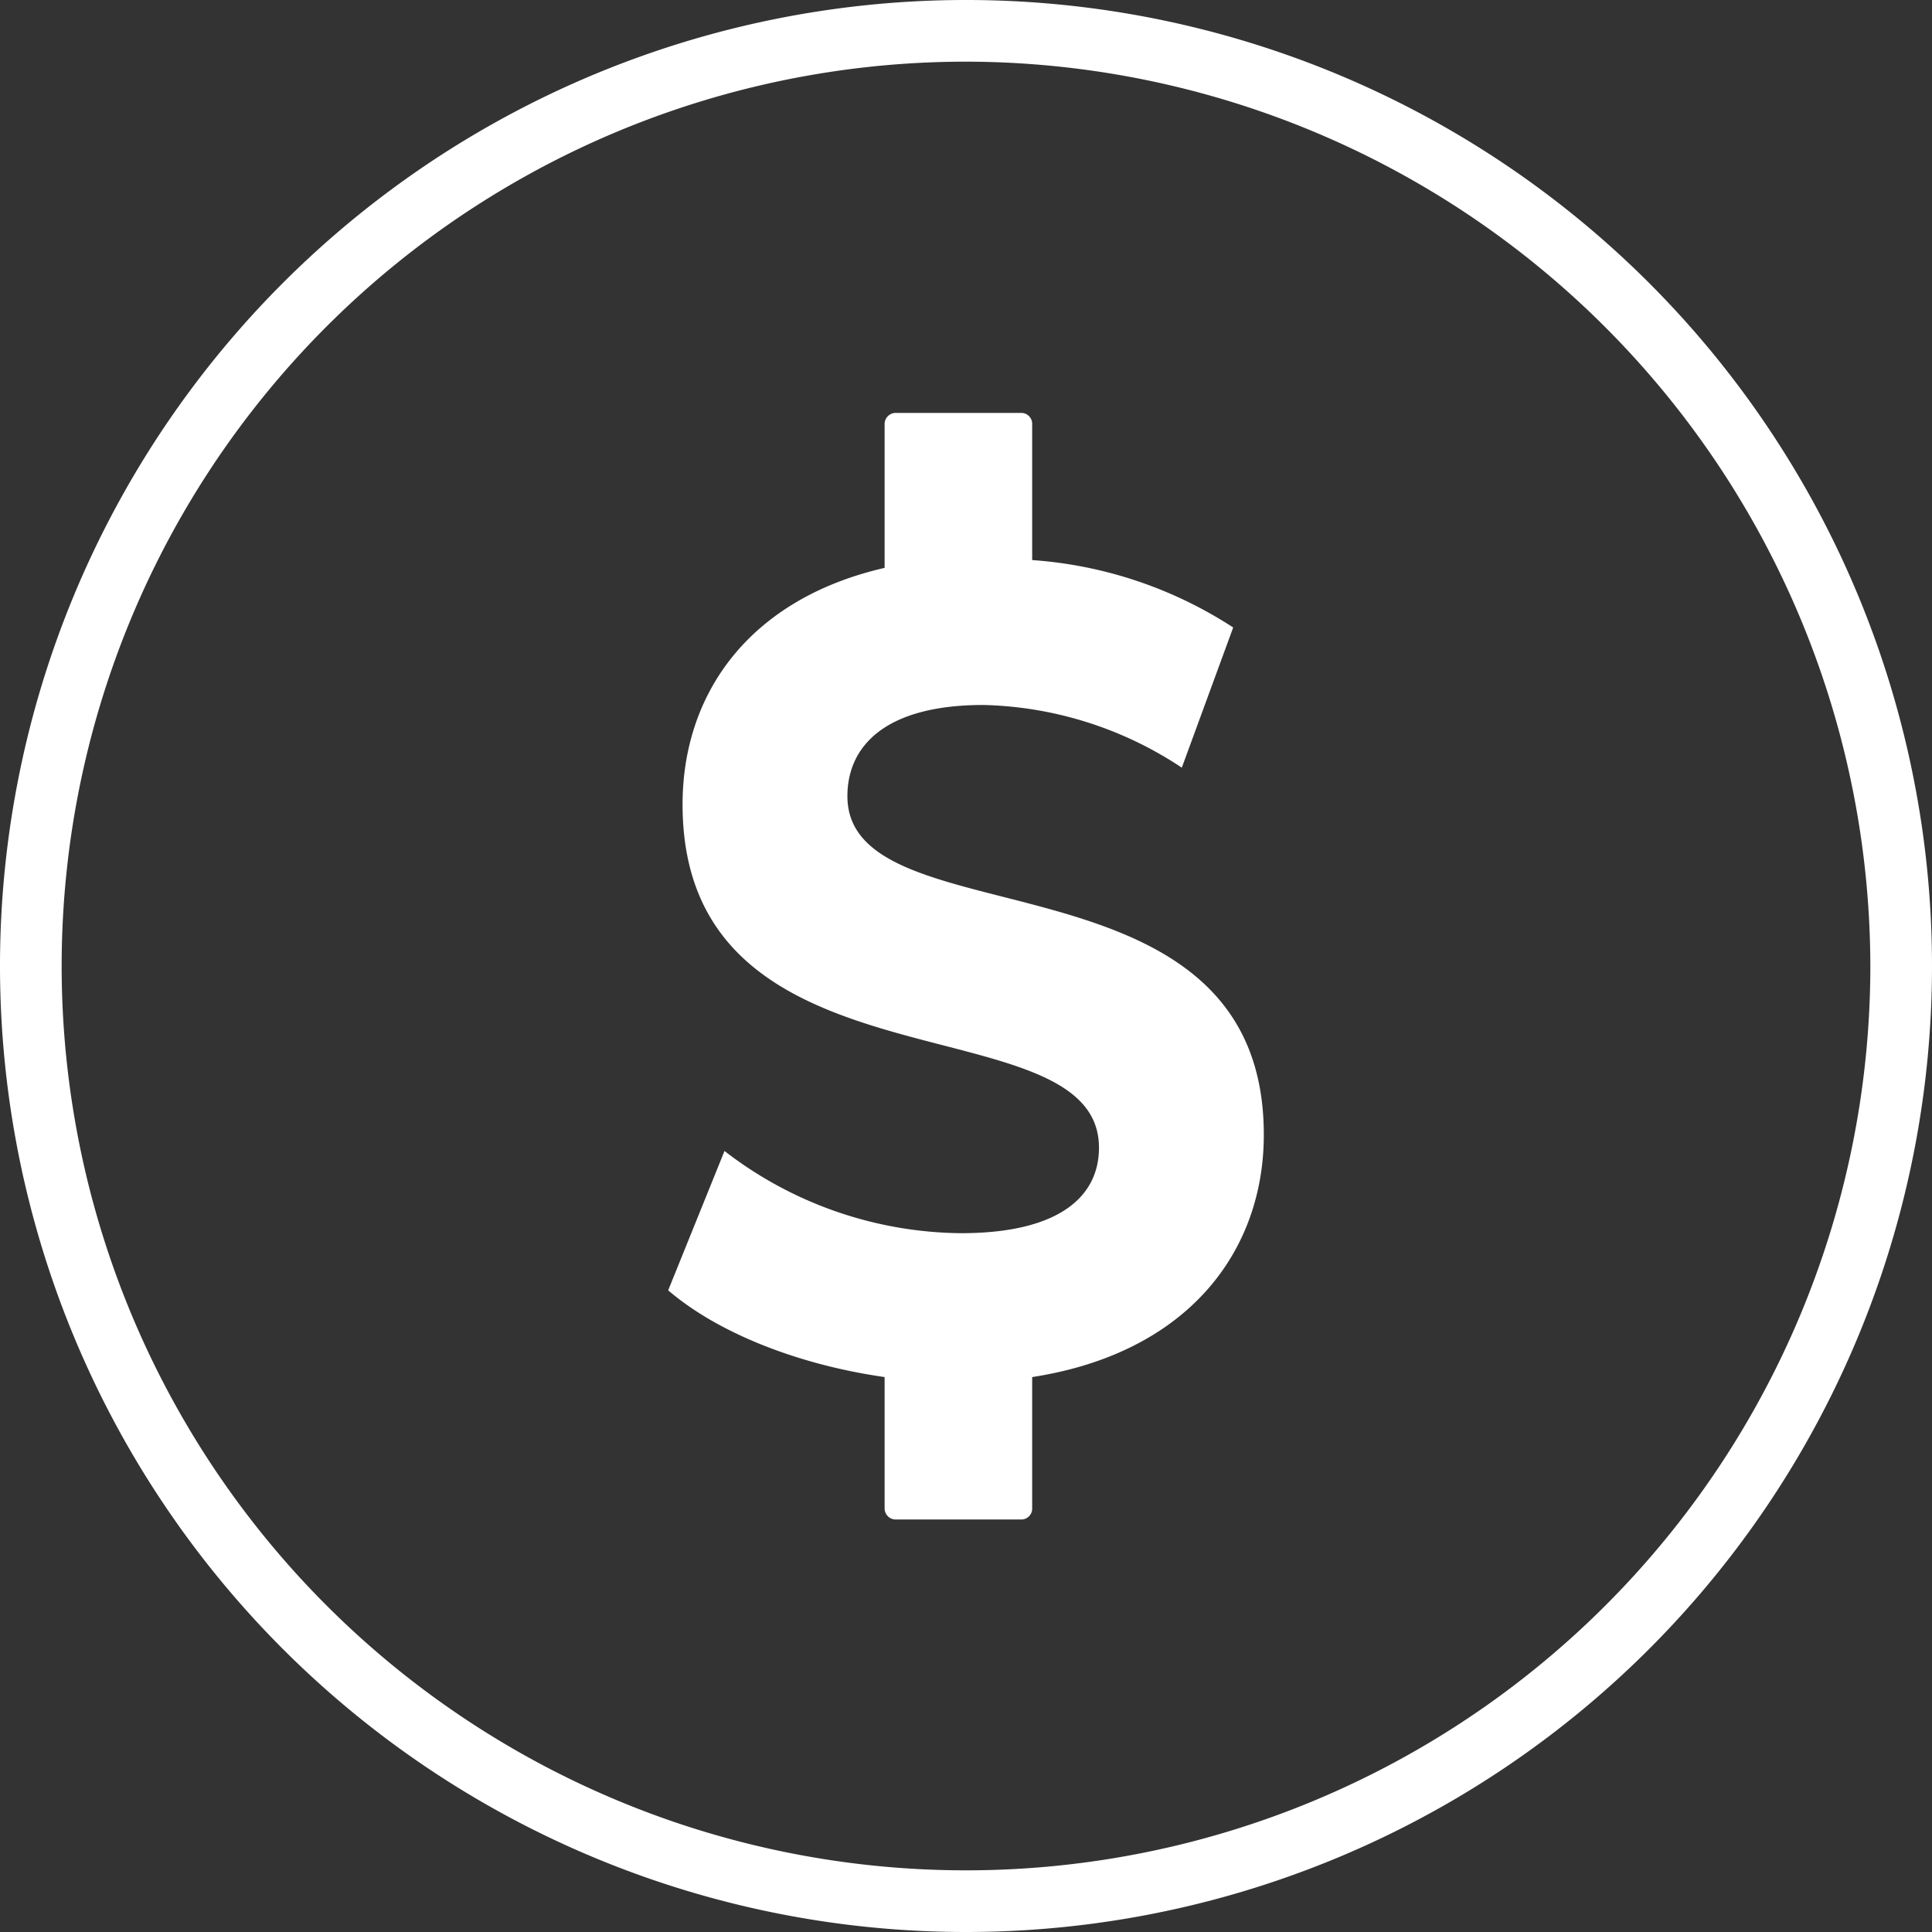 <svg xmlns="http://www.w3.org/2000/svg" viewBox="0 0 94 94"><rect x="0" y="0" width="94" height="94" fill="#333333" stroke="none"/><path d="M47,94A47,47,0,1,1,94,47,47,47,0,0,1,47,94ZM47,3A44,44,0,1,0,91,47,44.07,44.07,0,0,0,47,3Z" fill="#fff"/><path d="M50.22,67v6.39a.53.53,0,0,1-.52.54H43.57a.54.54,0,0,1-.53-.54V67c-4.21-.6-8.12-2.15-10.53-4.22L35.25,56a19.08,19.08,0,0,0,11.5,4c4.78,0,6.72-1.78,6.72-4.16,0-7.27-20.26-2.27-20.26-16.7,0-5.4,3.25-10,9.83-11.51v-7a.54.54,0,0,1,.53-.54H49.7a.53.53,0,0,1,.52.54v6.62A20.55,20.55,0,0,1,60,30.53L57.5,37.35a18.18,18.18,0,0,0-9.65-3.05c-4.78,0-6.62,2-6.62,4.44,0,7.15,20.26,2.22,20.26,16.47C61.49,60.89,57.8,65.83,50.22,67Z" fill="#fff"/></svg>